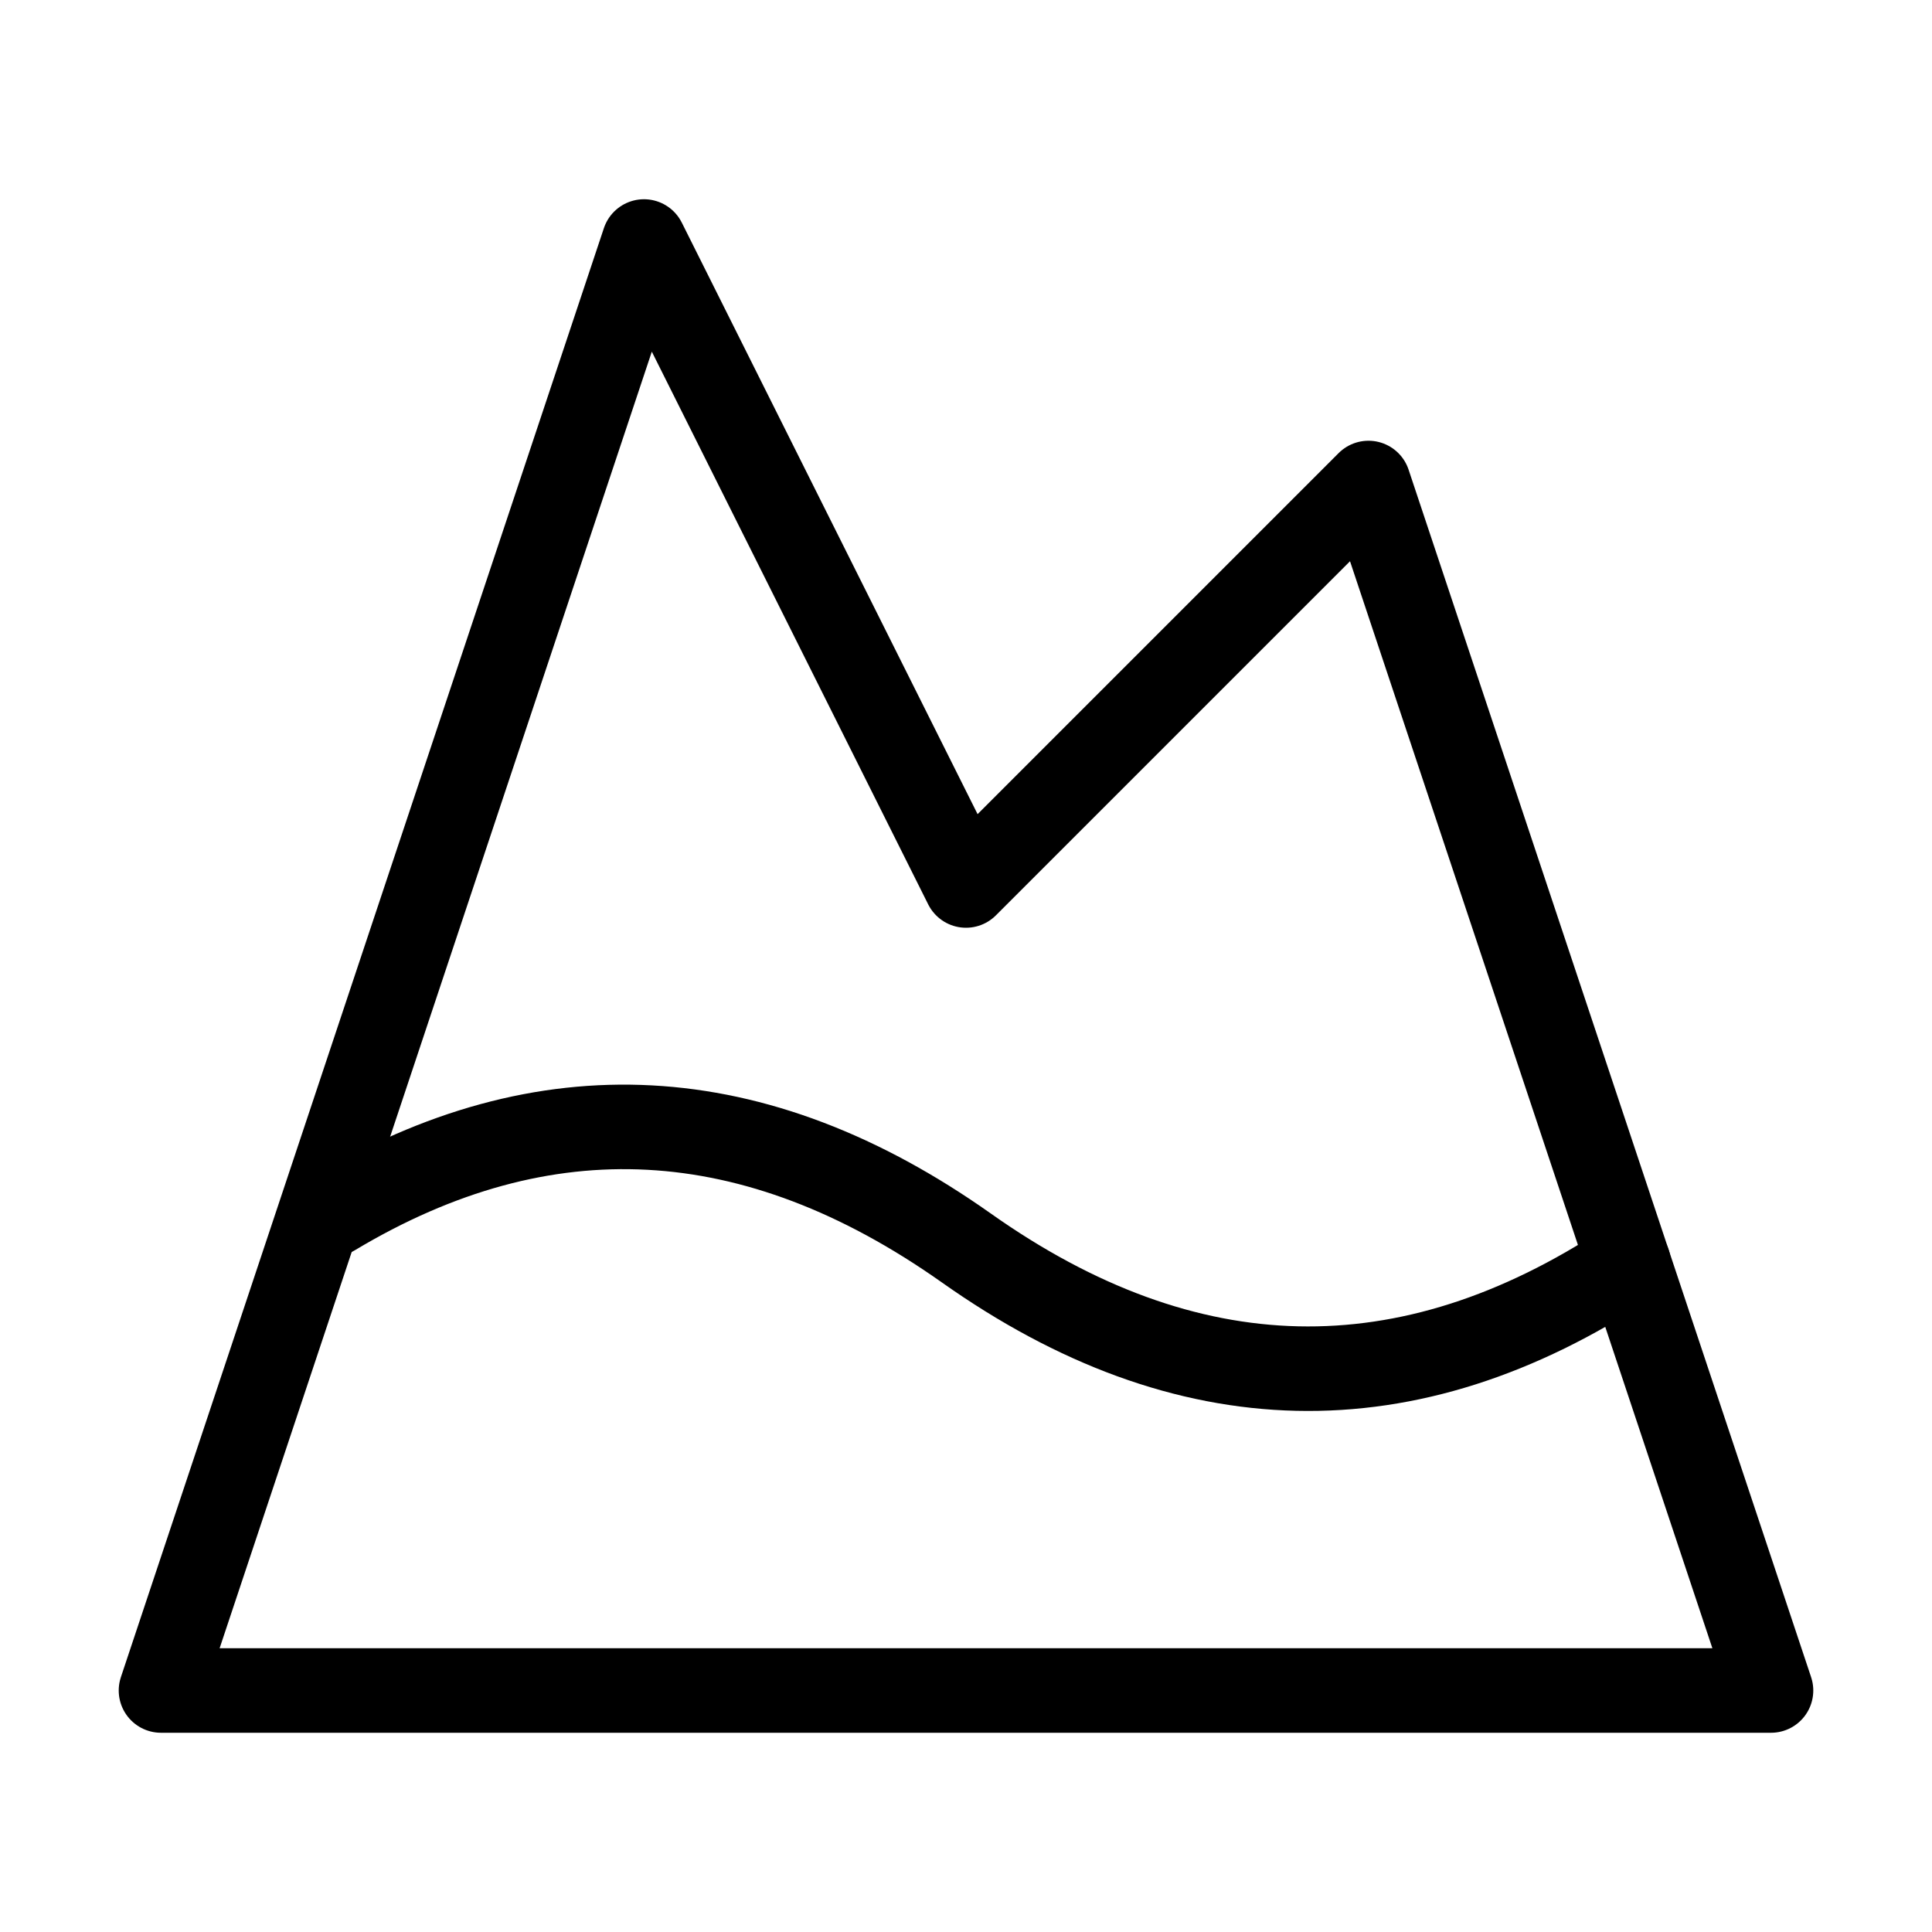 <svg width="40" height="40" viewBox="0 0 40 40" fill="none" xmlns="http://www.w3.org/2000/svg">
<g id="Frame">
<path id="Vector" d="M13.333 5L20 18.333L28.333 10L36.667 35H3.333L13.333 5Z" stroke="black" stroke-width="1.75" stroke-linecap="round" stroke-linejoin="round"/>
<path id="Vector_2" d="M6.9 25.133C11.267 22.516 15.633 22.75 20 25.833C24.567 29.066 29.15 29.166 33.717 26.149" stroke="black" stroke-width="1.75" stroke-linecap="round" stroke-linejoin="round"/>
</g>
</svg>
